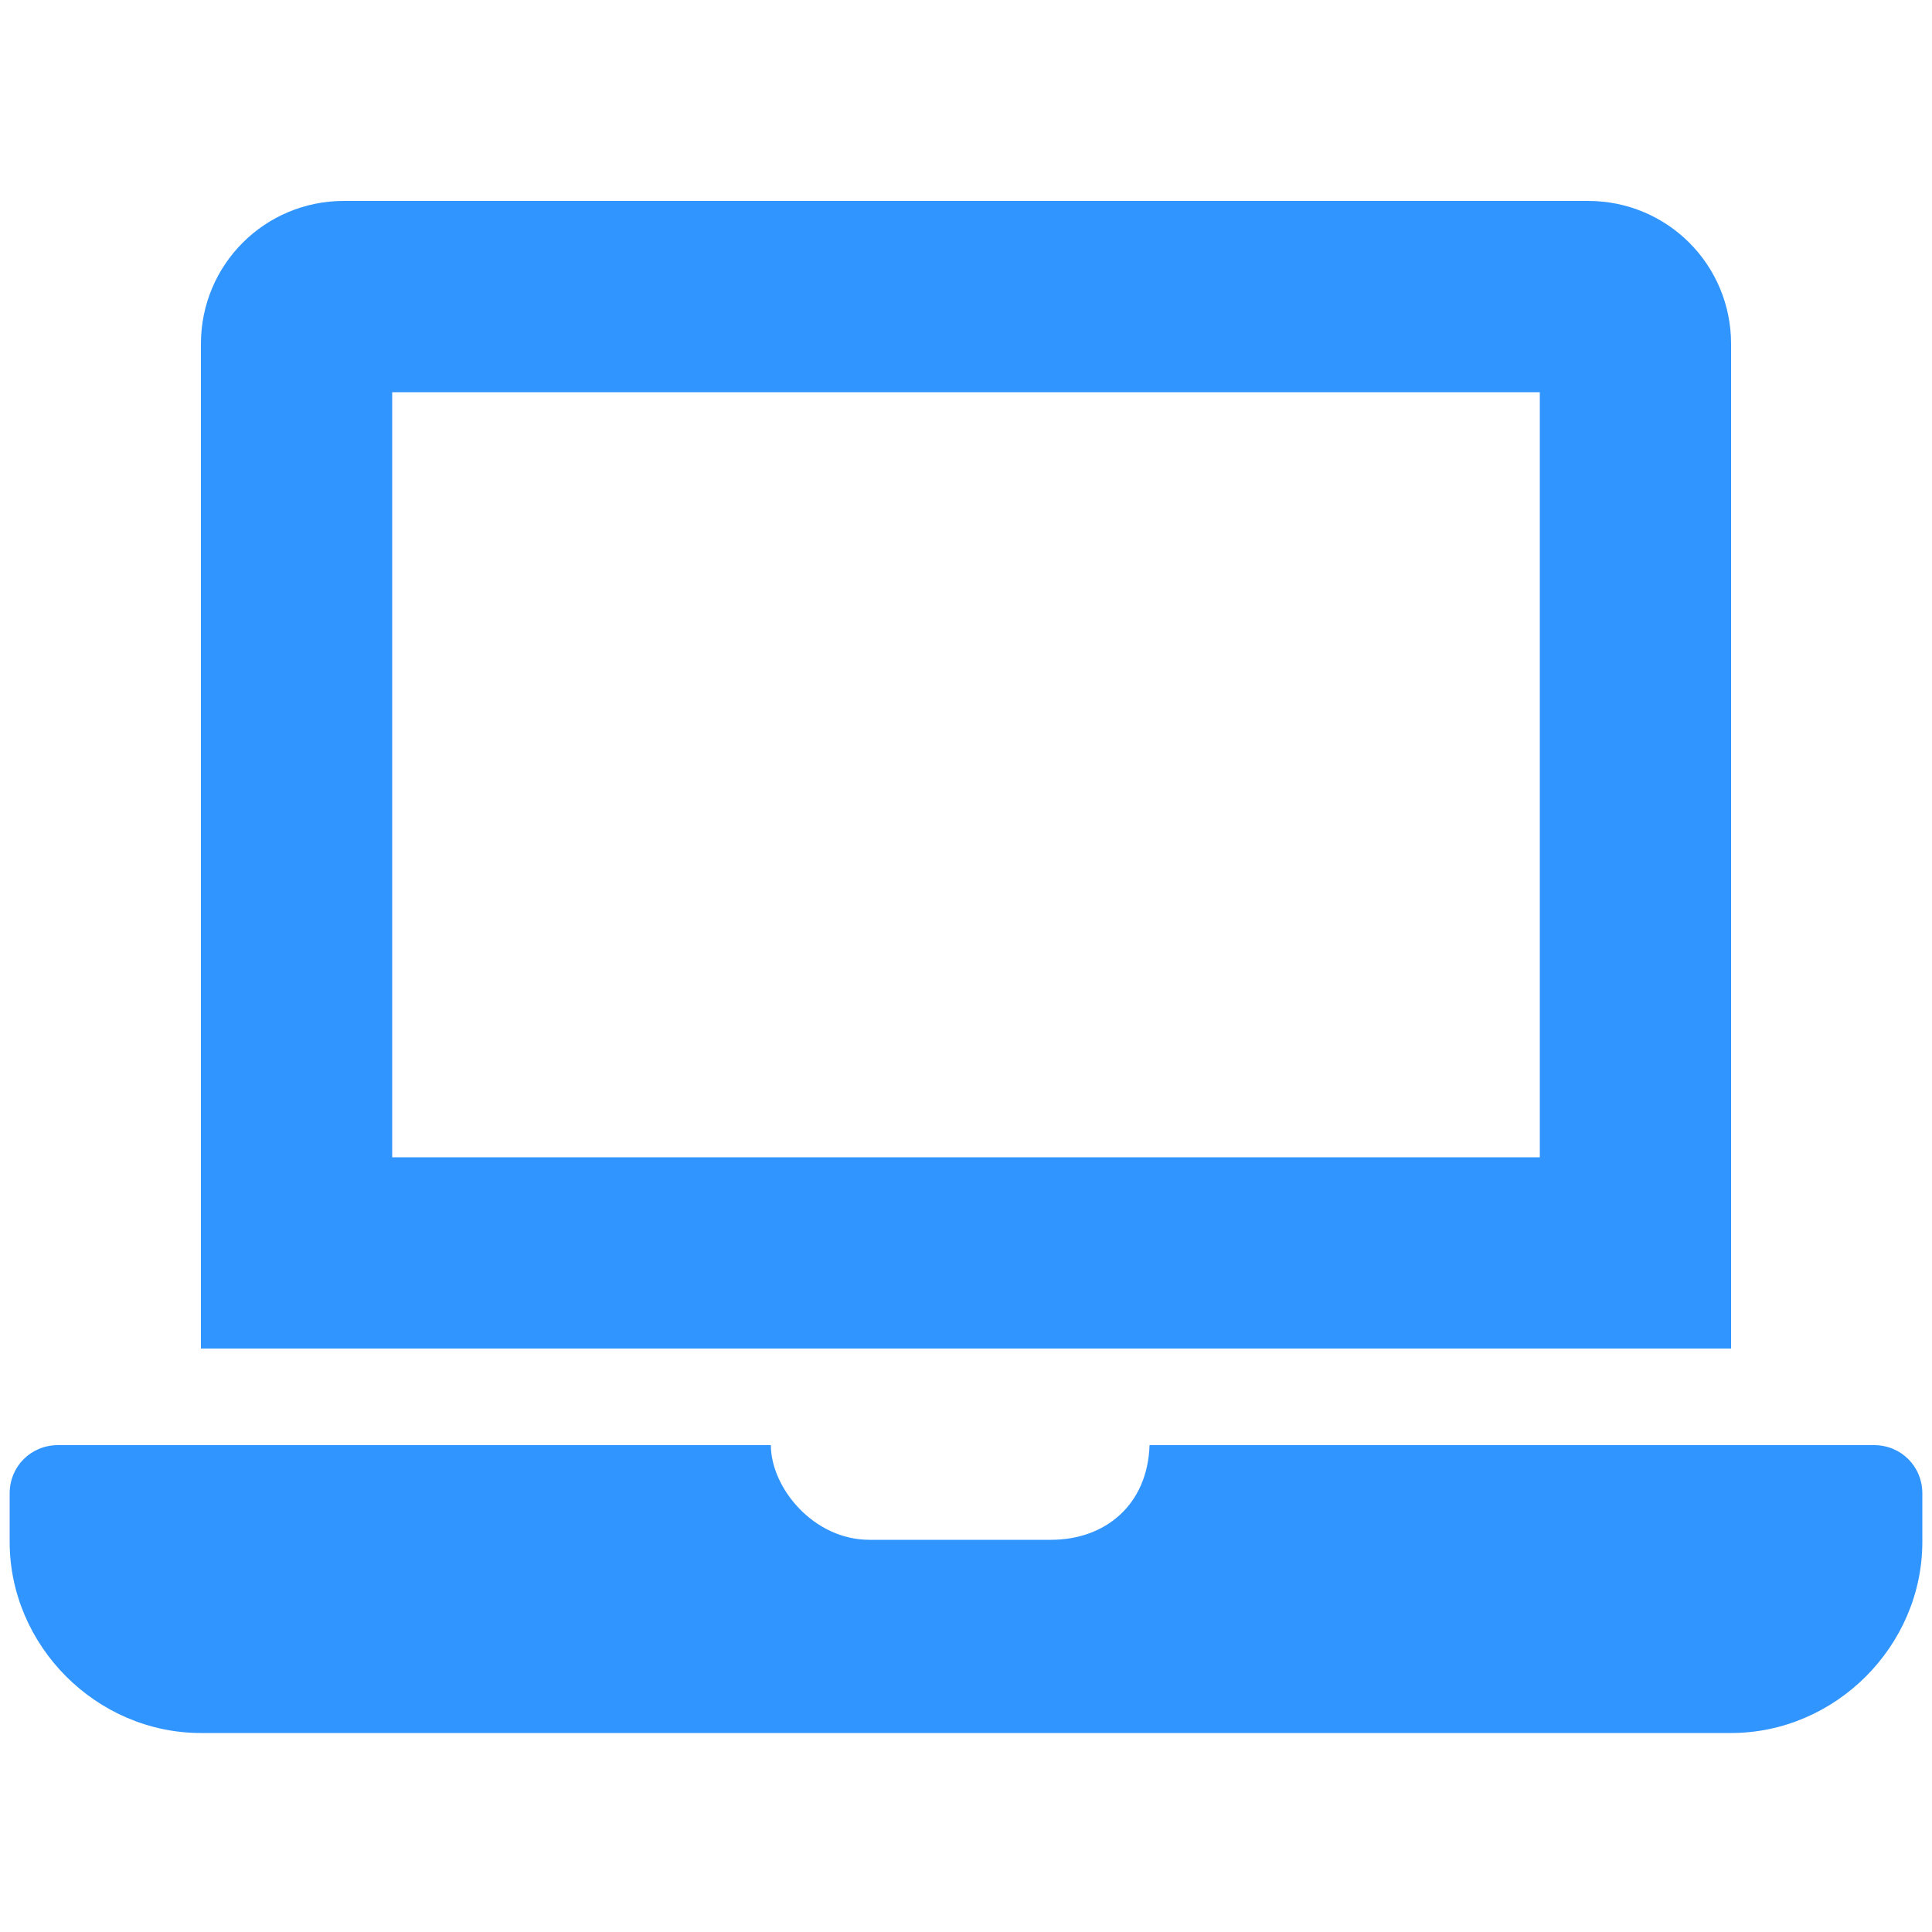 <?xml version="1.0" encoding="utf-8"?>
<!-- Generator: Adobe Illustrator 27.8.0, SVG Export Plug-In . SVG Version: 6.00 Build 0)  -->
<svg version="1.1" id="Calque_1" xmlns="http://www.w3.org/2000/svg" xmlns:xlink="http://www.w3.org/1999/xlink" x="0px" y="0px"
	 viewBox="0 0 100 100" style="enable-background:new 0 0 100 100;" xml:space="preserve">
<style type="text/css">
	.st0{fill:#3195FF;}
</style>
<path class="st0" d="M97,74.8H59.5c-0.1,3.1-2.3,4.9-5.1,4.9H45c-2.9,0-5.1-2.7-5.1-4.9H3c-1.4,0-2.5,1.1-2.5,2.5v2.5
	c0,5.4,4.5,9.9,9.9,9.9h79.2c5.4,0,9.9-4.5,9.9-9.9v-2.5C99.5,75.9,98.4,74.8,97,74.8z M89.6,17.8c0-4.1-3.3-7.4-7.4-7.4H17.8
	c-4.1,0-7.4,3.3-7.4,7.4v52h79.2V17.8z M79.7,59.9H20.3V20.3h59.4V59.9z"/>
</svg>
